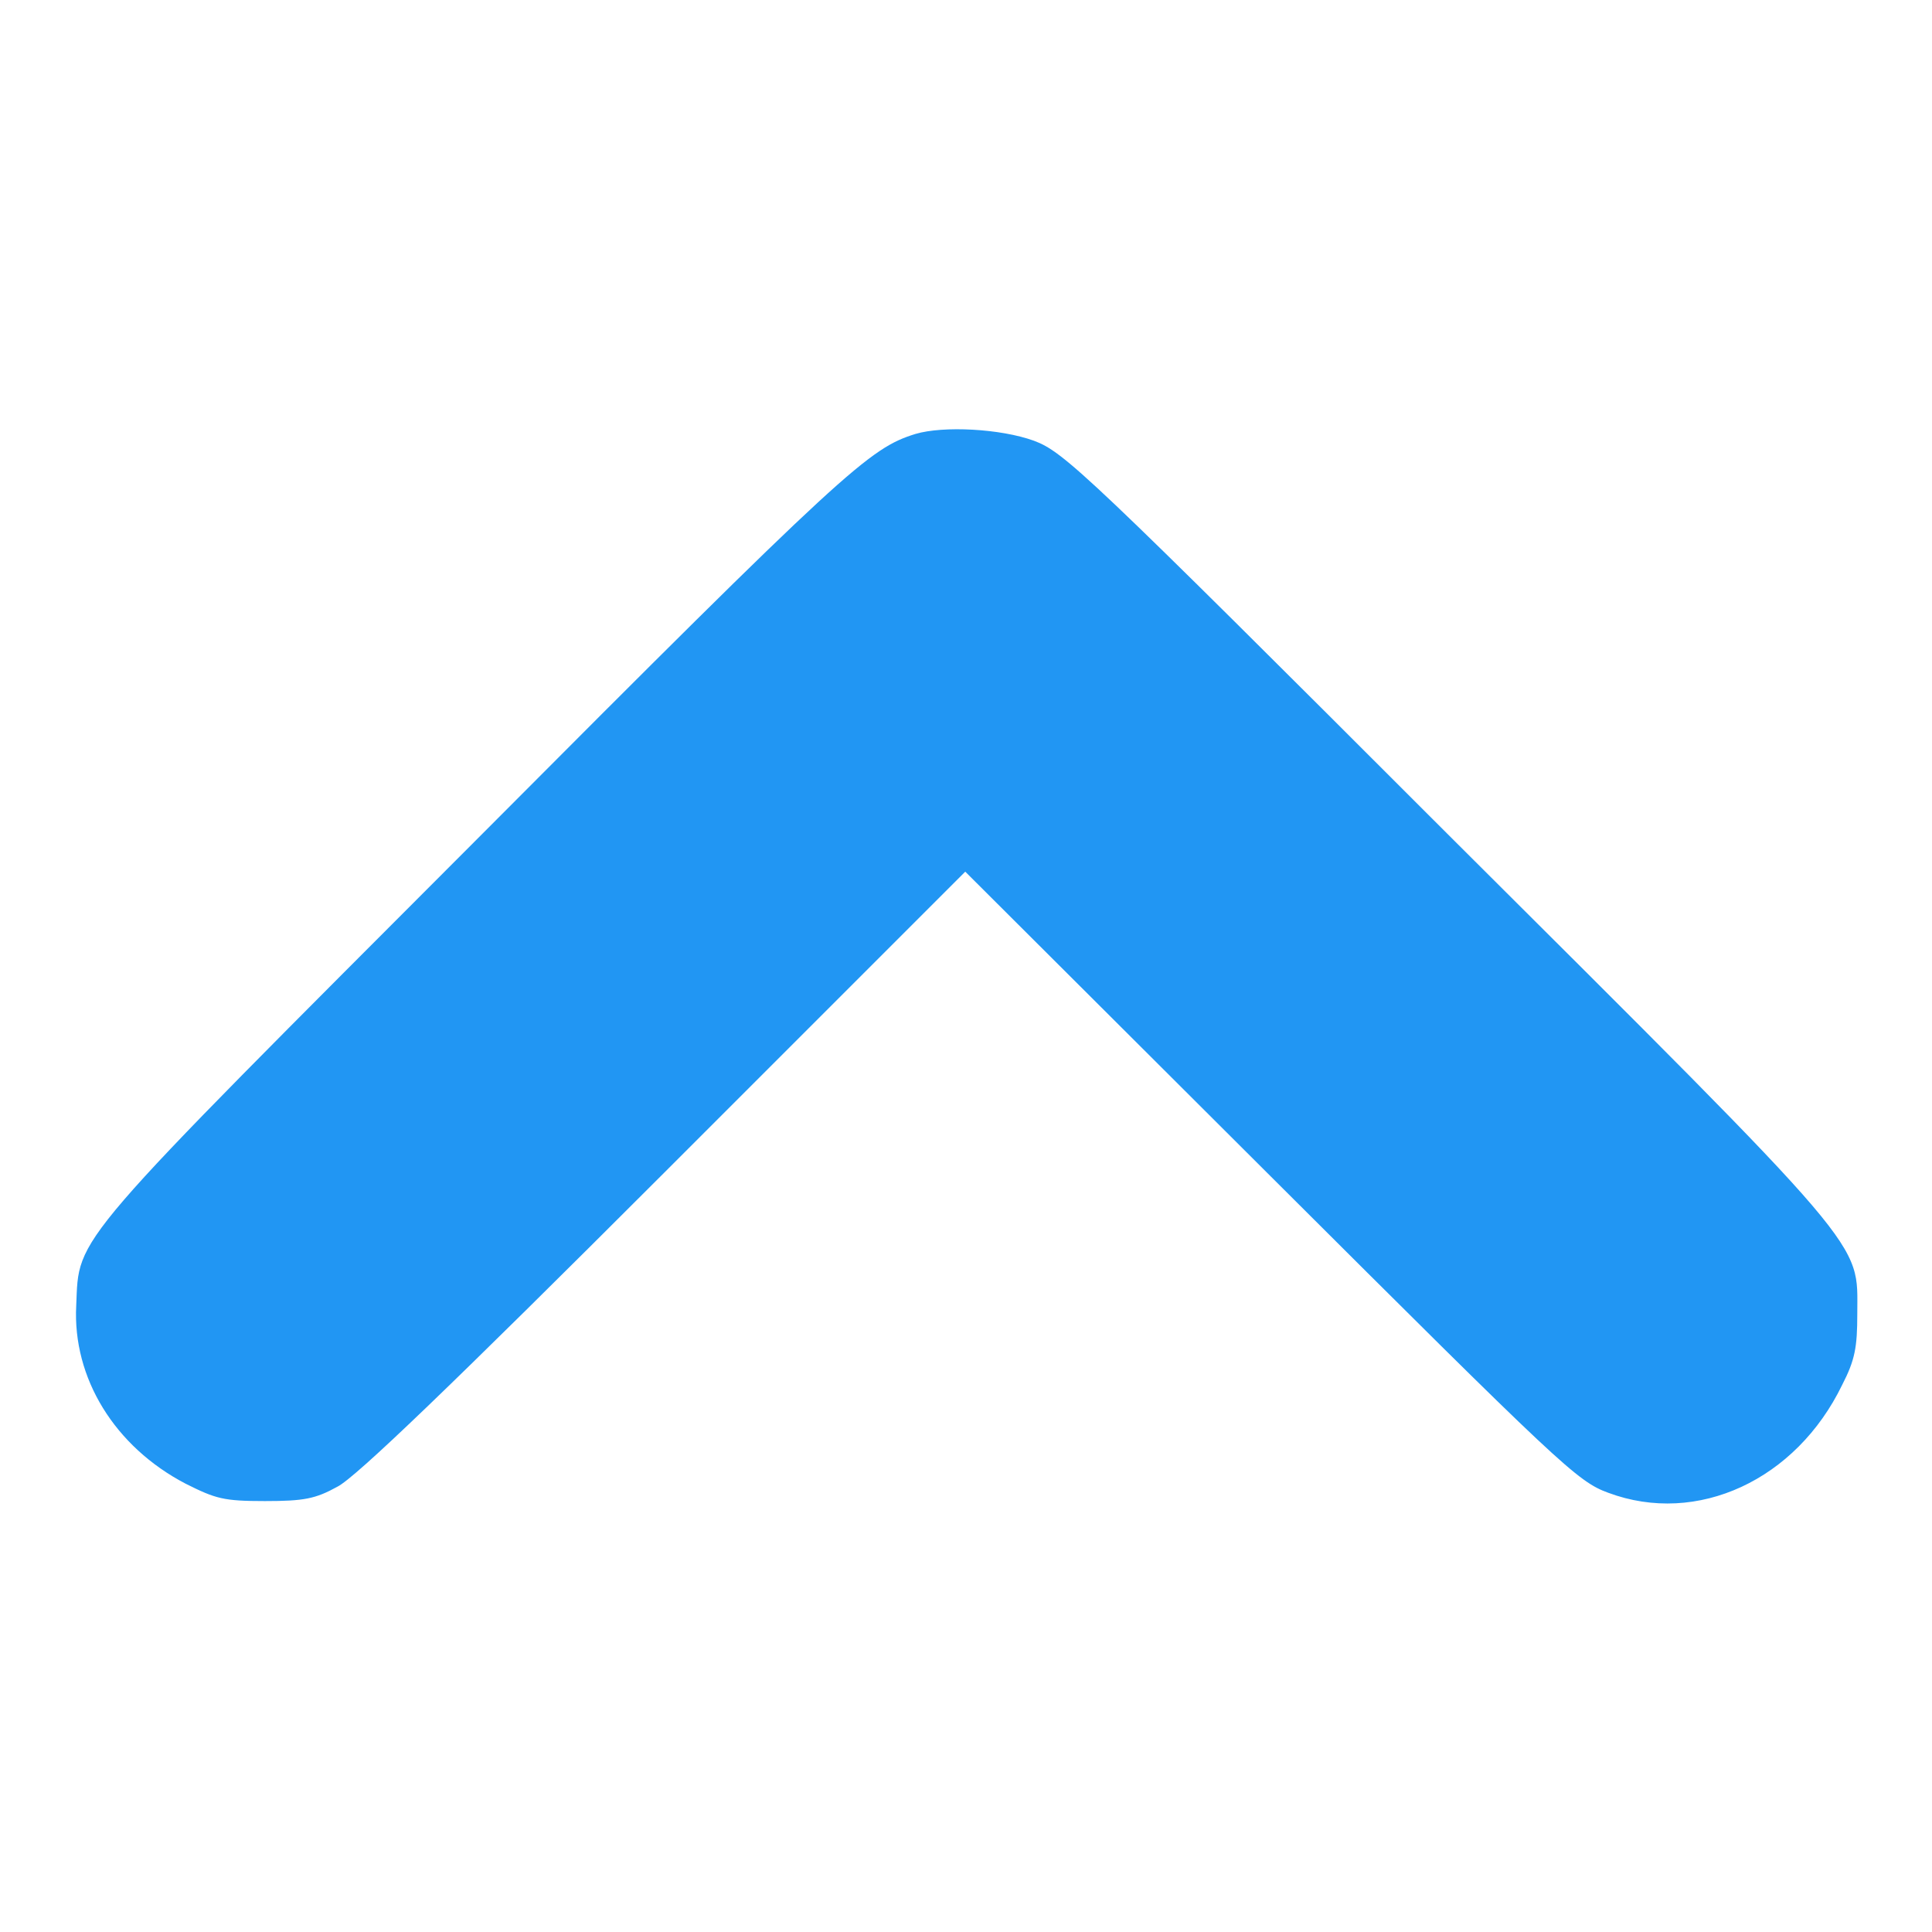 <svg version="1.1" xmlns="http://www.w3.org/2000/svg" xmlns:xlink="http://www.w3.org/1999/xlink" x="0px" y="0px" viewBox="0 0 256 256" enable-background="new 0 0 256 256" xml:space="preserve">
  <g>
    <g>
      <g>
        <path fill="#2196f3" d="M121.3,57.5c-6.1,1.9-9.1,4.5-57.9,53.5c-54.6,54.7-52.9,52.6-53.3,62c-0.5,9.6,5.1,18.7,14.5,23.6c4,2,5,2.3,10.5,2.3c5.2,0,6.7-0.3,9.6-1.9c2.4-1.2,15.2-13.5,43.3-41.6l39.9-39.9l40.4,40.3c38.6,38.5,40.7,40.5,44.8,42c11.8,4.4,24.9-1.7,31-14.3c1.7-3.3,2-5,2-9.4c0-9.8,2.2-7.3-54.4-63.7c-47.9-47.9-50.7-50.5-54.7-52C132.6,56.8,125,56.4,121.3,57.5z"
        />
      </g>
    </g>
  </g>
</svg>